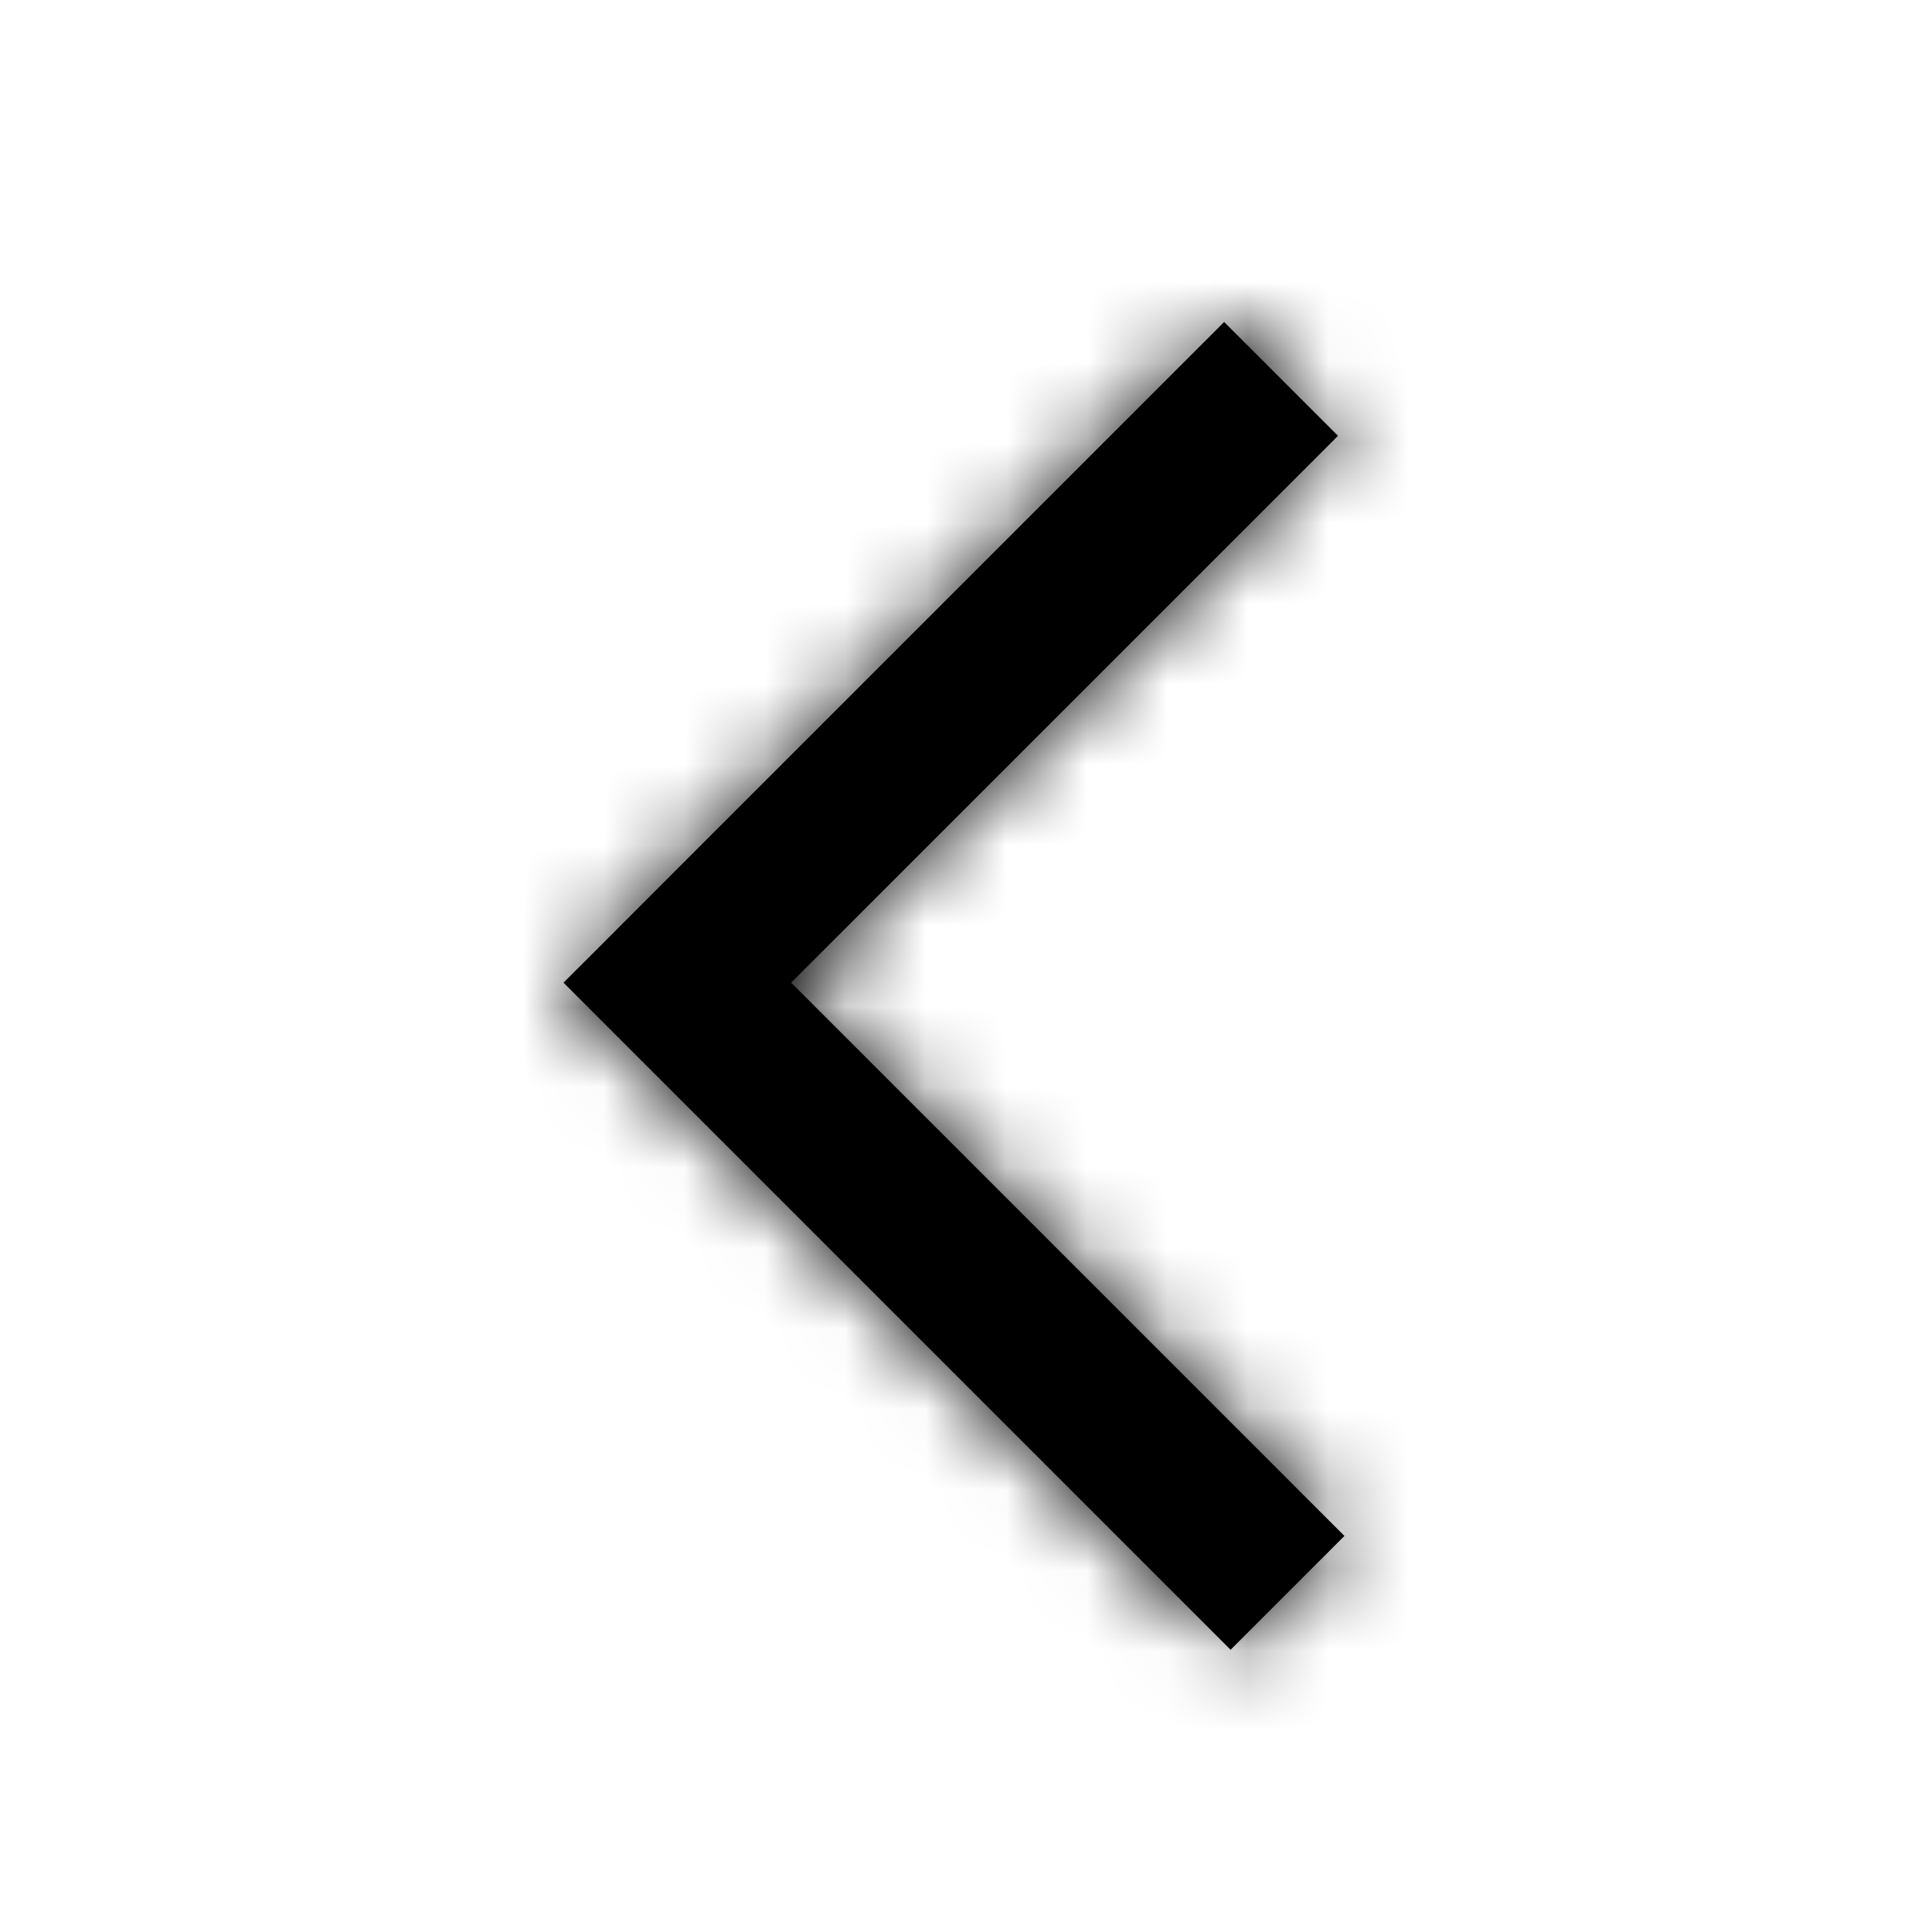 <svg width="24" height="24" viewBox="0 0 24 24" fill="none" xmlns="http://www.w3.org/2000/svg">
<path fill-rule="evenodd" clip-rule="evenodd" d="M8.414 10.793L15.207 4L16.621 5.414L9.828 12.207L16.701 19.08L15.287 20.494L7 12.207L7.312 11.896L8.414 10.793Z" fill="#000000"/>
<mask id="mask0_51_8861" style="mask-type:alpha" maskUnits="userSpaceOnUse" x="7" y="4" width="10" height="17">
<path fill-rule="evenodd" clip-rule="evenodd" d="M8.414 10.793L15.207 4L16.621 5.414L9.828 12.207L16.701 19.08L15.287 20.494L7 12.207L7.312 11.896L8.414 10.793Z" fill="#C4C4C4"/>
</mask>
<g mask="url(#mask0_51_8861)">
<rect width="24" height="24" fill="#000000"/>
</g>
</svg>
